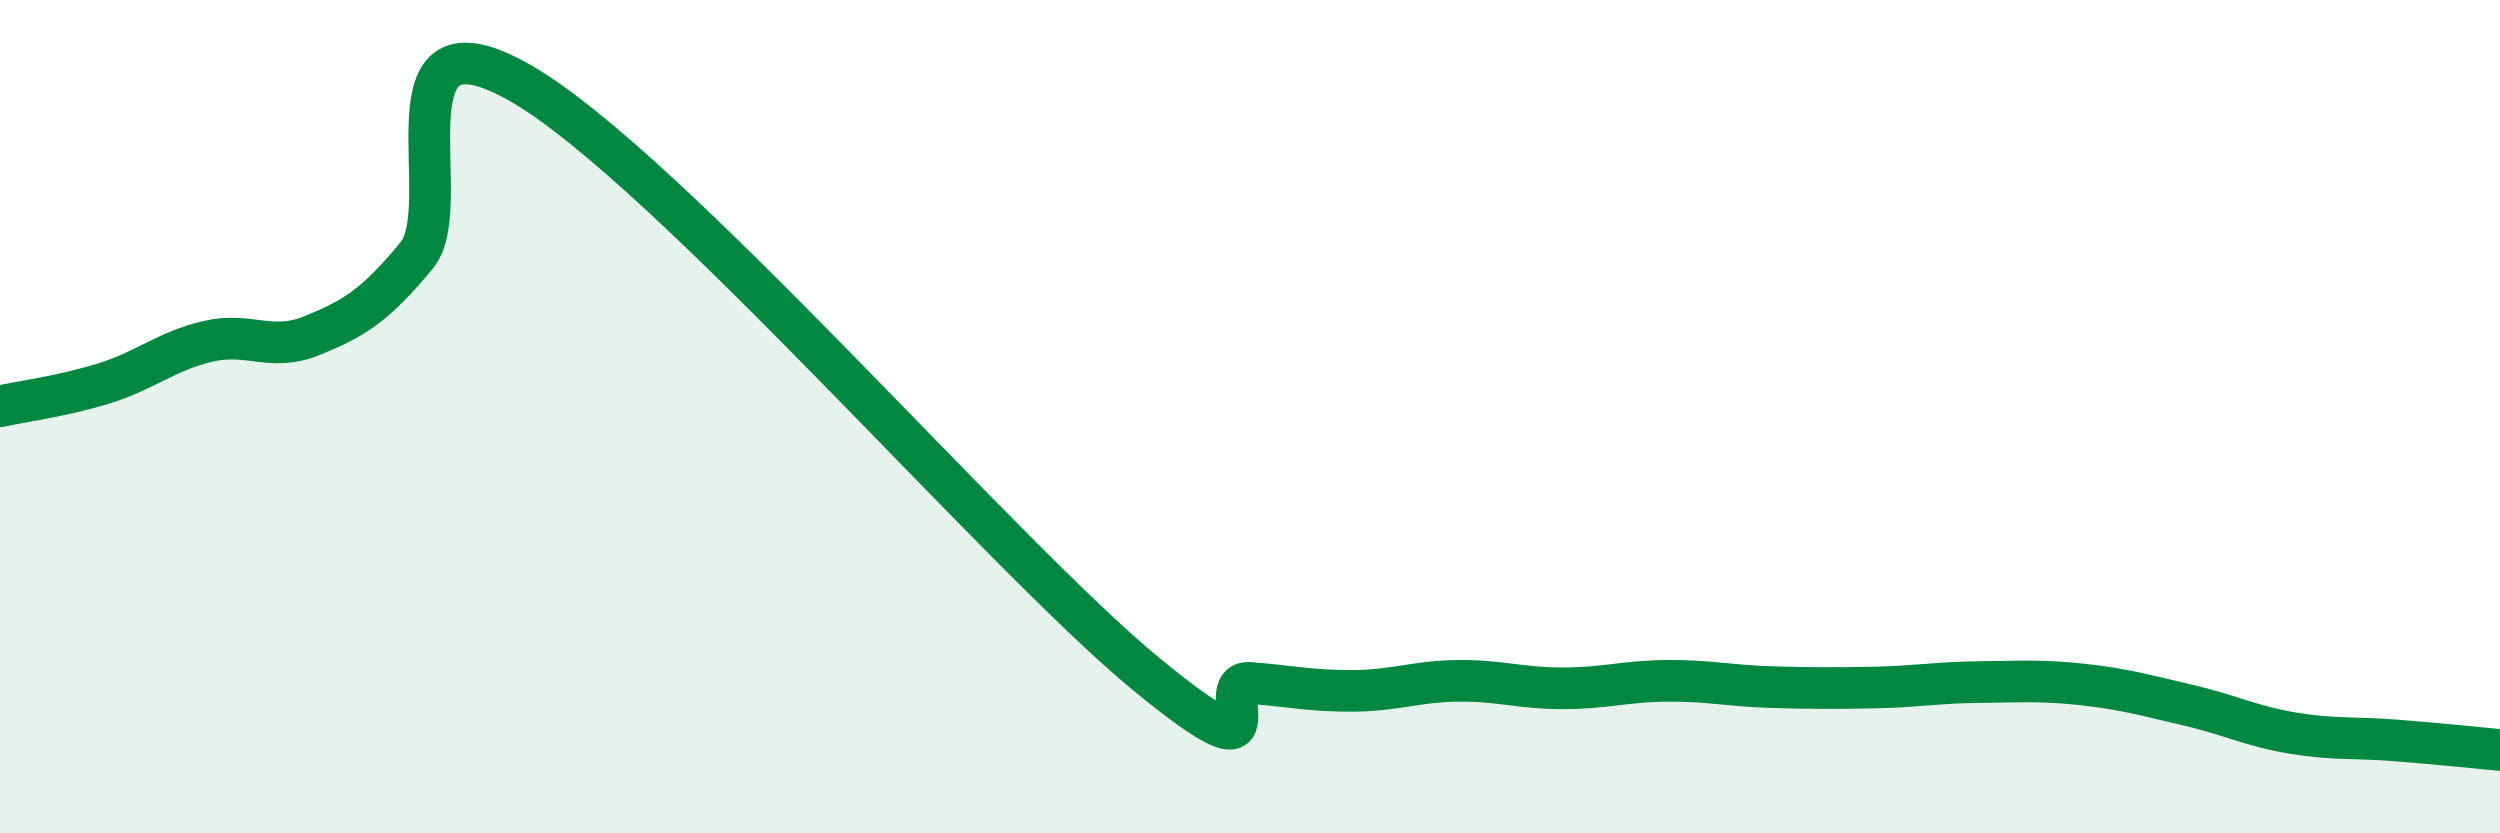 
    <svg width="60" height="20" viewBox="0 0 60 20" xmlns="http://www.w3.org/2000/svg">
      <path
        d="M 0,9.75 C 0.5,9.64 1.5,9.51 2.5,9.2 C 3.5,8.89 4,8.42 5,8.19 C 6,7.96 6.5,8.46 7.5,8.05 C 8.5,7.64 9,7.34 10,6.13 C 11,4.92 9,-0.01 12.5,2 C 16,4.01 24,13.29 27.5,16.17 C 31,19.05 29,16.31 30,16.39 C 31,16.47 31.5,16.59 32.5,16.58 C 33.5,16.57 34,16.35 35,16.34 C 36,16.33 36.5,16.52 37.5,16.52 C 38.5,16.52 39,16.35 40,16.34 C 41,16.33 41.5,16.46 42.5,16.49 C 43.5,16.52 44,16.52 45,16.5 C 46,16.48 46.5,16.38 47.5,16.37 C 48.5,16.36 49,16.32 50,16.43 C 51,16.54 51.5,16.69 52.5,16.92 C 53.5,17.15 54,17.42 55,17.59 C 56,17.76 56.5,17.69 57.5,17.77 C 58.5,17.85 59.5,17.95 60,18L60 20L0 20Z"
        fill="#008740"
        opacity="0.1"
        stroke-linecap="round"
        stroke-linejoin="round"
      />
      <path
        d="M 0,9.75 C 0.5,9.64 1.5,9.51 2.5,9.2 C 3.5,8.89 4,8.42 5,8.19 C 6,7.96 6.5,8.46 7.5,8.05 C 8.5,7.64 9,7.34 10,6.13 C 11,4.92 9,-0.01 12.5,2 C 16,4.01 24,13.29 27.5,16.17 C 31,19.05 29,16.31 30,16.39 C 31,16.47 31.5,16.59 32.5,16.58 C 33.5,16.57 34,16.35 35,16.34 C 36,16.33 36.5,16.52 37.5,16.52 C 38.5,16.52 39,16.35 40,16.34 C 41,16.33 41.5,16.46 42.5,16.49 C 43.5,16.52 44,16.52 45,16.5 C 46,16.48 46.5,16.38 47.5,16.37 C 48.5,16.36 49,16.32 50,16.43 C 51,16.54 51.5,16.69 52.5,16.92 C 53.5,17.15 54,17.42 55,17.59 C 56,17.76 56.5,17.69 57.5,17.77 C 58.5,17.85 59.5,17.95 60,18"
        stroke="#008740"
        stroke-width="1"
        fill="none"
        stroke-linecap="round"
        stroke-linejoin="round"
      />
    </svg>
  